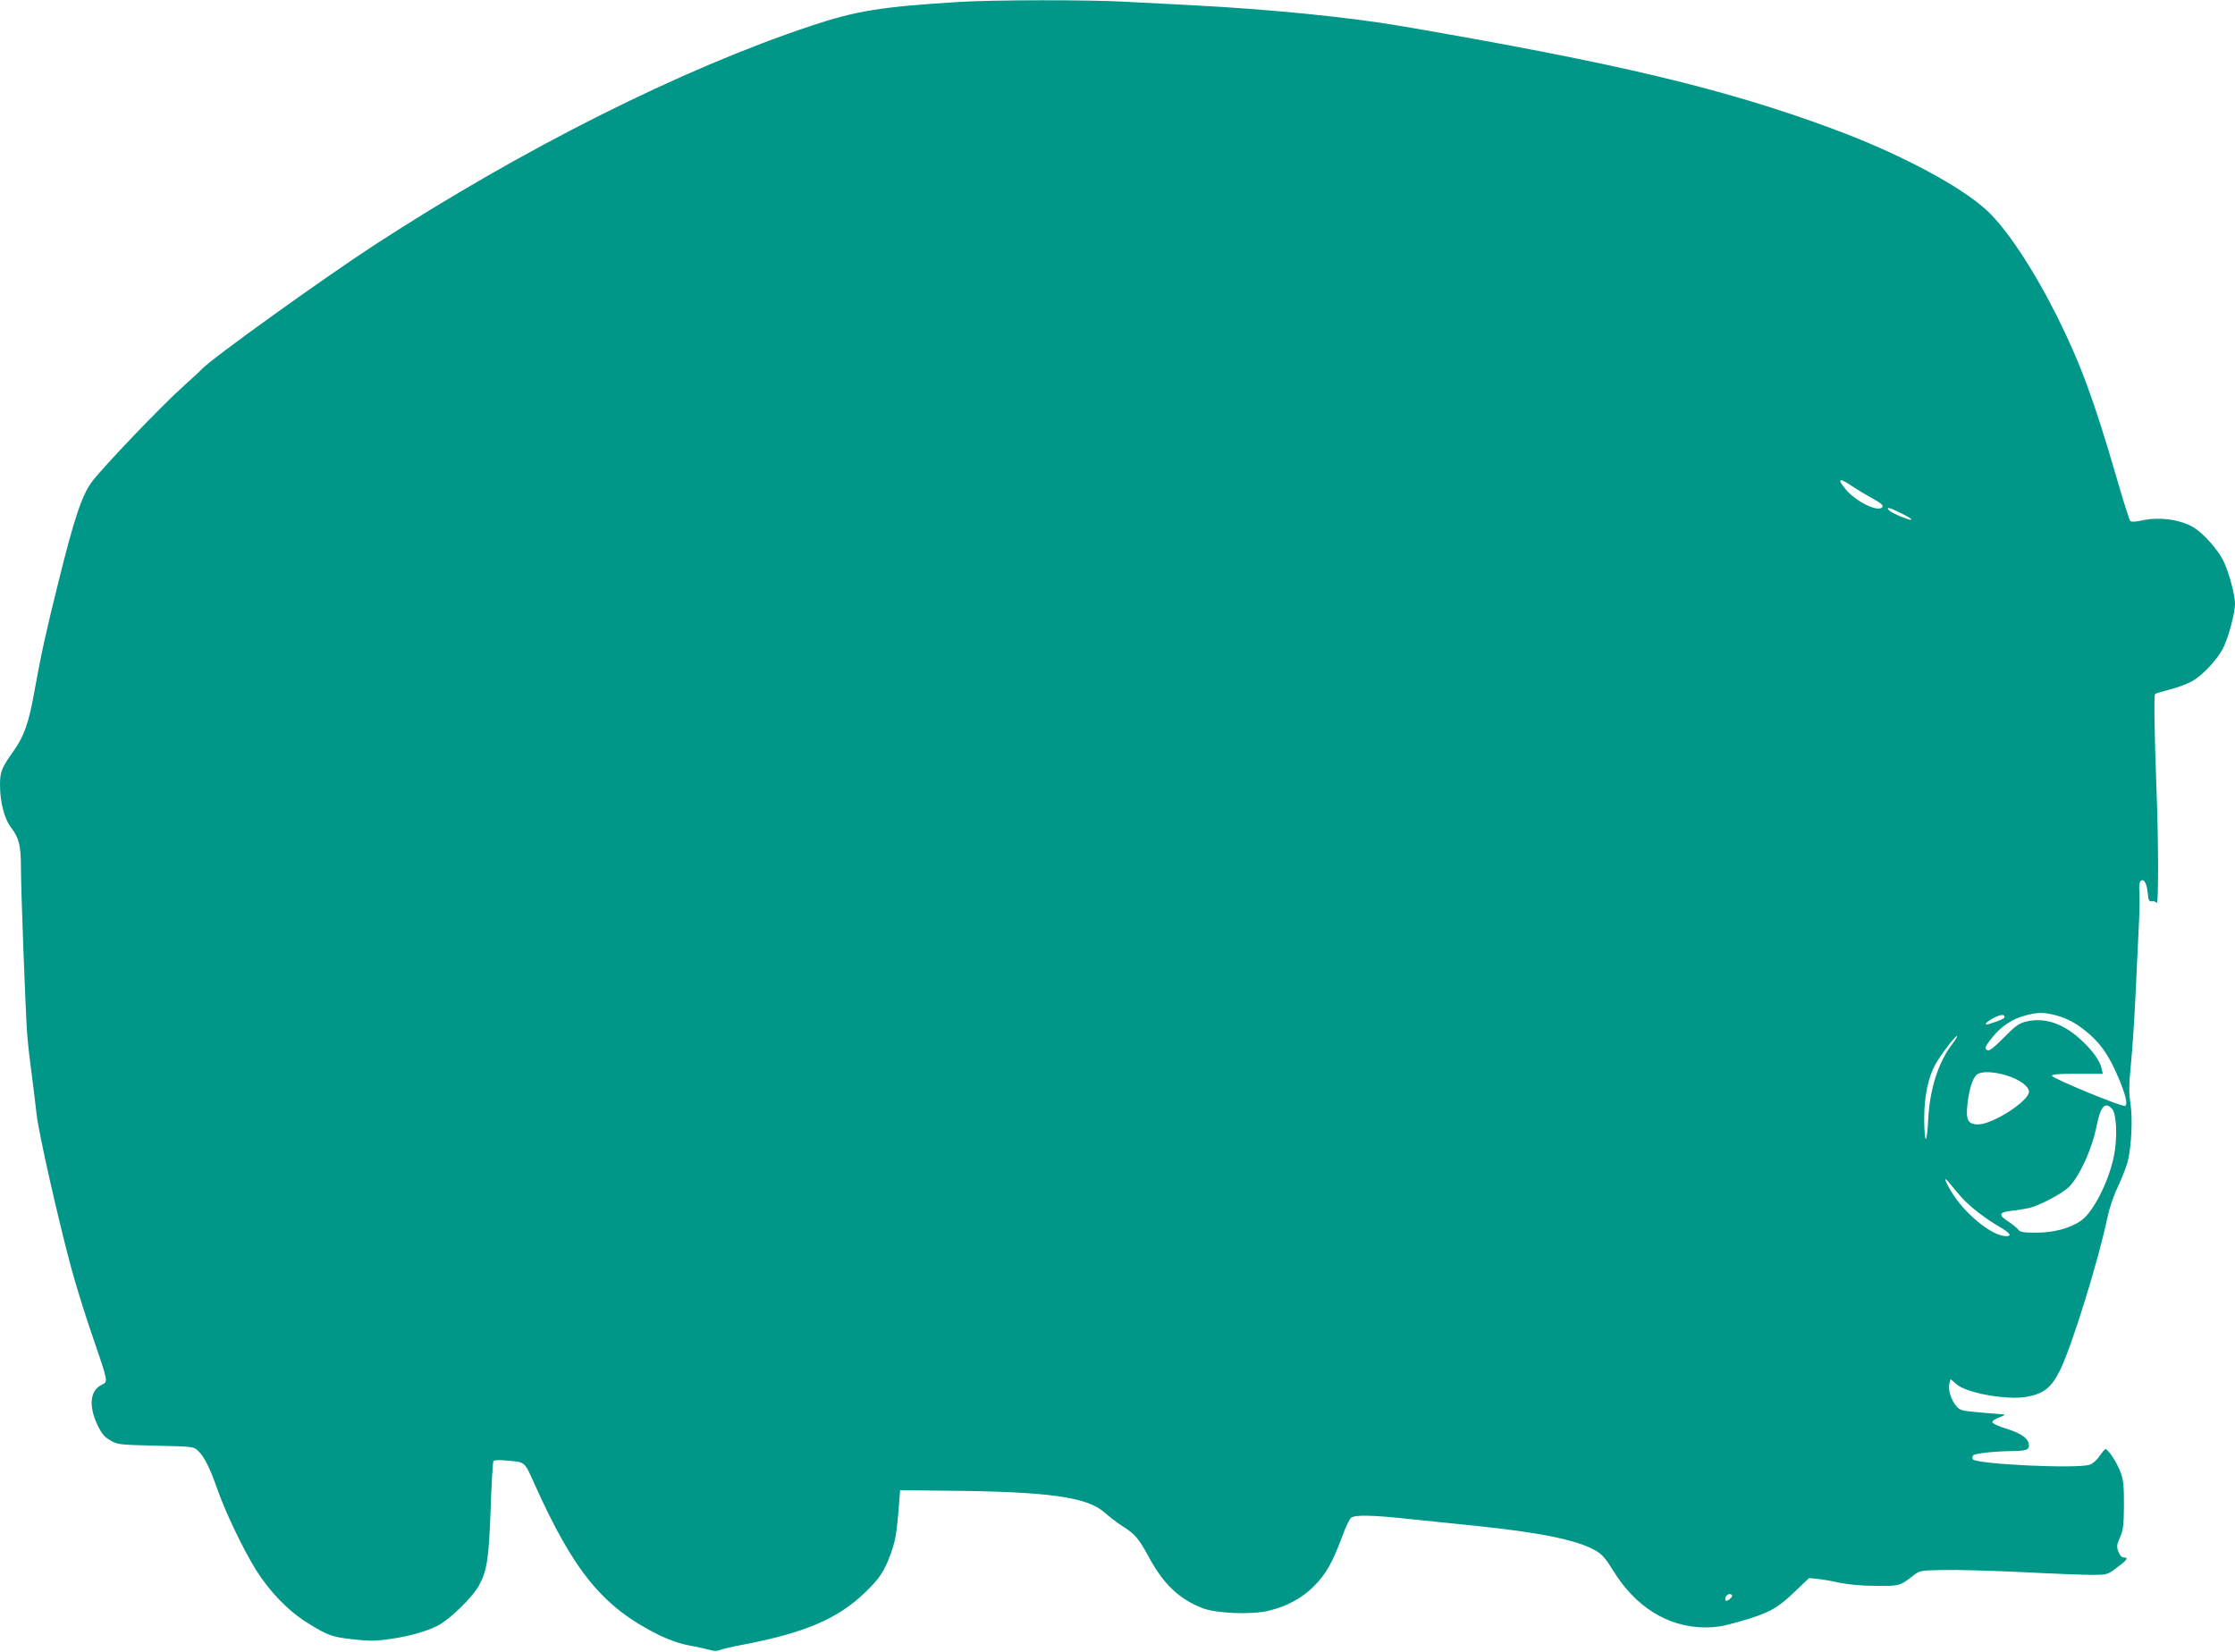 <?xml version="1.0" standalone="no"?>
<!DOCTYPE svg PUBLIC "-//W3C//DTD SVG 20010904//EN"
 "http://www.w3.org/TR/2001/REC-SVG-20010904/DTD/svg10.dtd">
<svg version="1.0" xmlns="http://www.w3.org/2000/svg"
 width="1280pt" height="946pt" viewBox="0 0 1280 946"
 preserveAspectRatio="xMidYMid meet">
<g transform="translate(0,946) scale(0.1,-0.1)"
fill="#009688" stroke="none">
<path d="M5495 9449 c-451 -28 -588 -50 -850 -137 -740 -246 -1651 -703 -2500
-1255 -296 -193 -938 -654 -990 -712 -11 -12 -60 -57 -109 -101 -116 -103
-462 -465 -520 -544 -57 -77 -101 -208 -191 -572 -70 -280 -101 -421 -140
-639 -30 -168 -58 -248 -117 -330 -69 -97 -78 -120 -78 -194 0 -99 25 -196 65
-247 44 -57 55 -102 55 -233 0 -122 26 -814 35 -940 3 -44 14 -145 25 -225 10
-80 24 -190 30 -245 12 -106 120 -586 196 -870 25 -93 79 -269 121 -390 94
-274 93 -269 56 -286 -68 -33 -77 -122 -23 -234 23 -47 39 -66 72 -85 41 -24
53 -25 260 -30 214 -5 217 -5 243 -30 35 -33 67 -97 111 -223 47 -132 145
-337 219 -457 79 -126 186 -237 296 -305 119 -74 141 -81 267 -95 93 -10 128
-9 216 4 102 15 199 43 261 74 68 34 202 164 238 231 46 83 57 156 67 439 5
144 12 267 16 273 4 7 30 8 73 4 111 -10 103 -3 161 -132 228 -508 394 -709
715 -868 60 -29 118 -49 175 -60 47 -8 99 -20 116 -25 21 -7 40 -7 55 -1 13 6
74 20 134 31 354 68 542 148 697 297 87 84 111 121 149 223 25 68 33 113 43
225 l11 140 270 -3 c581 -5 801 -36 901 -125 27 -24 74 -60 104 -79 69 -43 93
-72 148 -173 83 -156 175 -244 310 -296 79 -30 276 -38 376 -15 105 25 192 72
261 141 68 68 106 135 160 280 20 55 44 106 53 112 23 18 120 16 333 -7 101
-10 276 -29 389 -40 364 -38 569 -80 675 -139 40 -23 59 -44 104 -117 128
-208 312 -322 522 -325 68 0 107 6 206 35 163 47 211 73 310 168 l84 80 47 -5
c26 -2 83 -12 127 -22 48 -10 130 -18 205 -18 134 -2 142 0 215 57 39 31 41
31 172 34 73 2 276 -4 450 -12 175 -9 357 -16 404 -16 86 0 87 0 143 42 59 43
68 58 38 58 -11 0 -22 12 -30 33 -11 30 -9 40 10 83 18 42 21 68 22 184 0 114
-3 144 -21 192 -21 55 -70 128 -85 128 -4 0 -19 -18 -34 -39 -14 -23 -39 -44
-56 -50 -70 -25 -652 3 -669 31 -5 7 -4 17 2 23 11 11 124 23 221 24 79 1 98
7 98 31 0 39 -40 69 -126 96 -49 15 -84 32 -84 39 0 7 19 20 43 28 24 9 34 16
22 16 -11 1 -72 6 -135 11 -107 10 -116 12 -137 38 -30 35 -47 93 -39 127 l7
26 34 -29 c56 -50 282 -91 397 -73 100 17 145 51 194 149 67 133 220 625 273
877 11 53 35 126 59 175 22 47 48 112 57 145 22 86 30 249 16 337 -9 60 -9
103 3 223 8 83 20 258 26 390 6 132 15 312 19 400 5 88 6 180 3 203 -2 25 0
48 7 55 18 18 35 -8 41 -66 4 -44 8 -52 24 -49 10 2 23 -2 27 -10 12 -17 11
357 -1 662 -11 295 -15 529 -8 535 2 3 39 14 82 25 43 11 100 32 128 47 62 34
148 126 182 195 30 62 66 197 66 251 0 50 -35 180 -66 244 -30 62 -112 155
-166 189 -77 49 -203 66 -307 42 -32 -7 -55 -8 -61 -2 -5 5 -41 119 -80 254
-128 440 -206 651 -340 920 -134 267 -287 498 -398 602 -152 142 -506 330
-888 471 -621 230 -1232 375 -2459 586 -307 53 -764 98 -1205 121 -113 6 -286
15 -385 20 -208 12 -760 11 -950 -1z m5110 -2772 c28 -19 81 -51 118 -71 53
-30 65 -41 57 -51 -25 -30 -152 32 -211 104 -50 61 -37 67 36 18z m286 -158
c34 -17 59 -32 56 -35 -7 -7 -110 35 -127 52 -24 24 5 17 71 -17z m883 -2874
c72 -19 132 -54 201 -116 65 -60 106 -122 156 -238 42 -99 56 -155 40 -165
-14 -9 -413 156 -419 172 -3 9 34 12 143 12 l148 0 -7 30 c-8 44 -57 110 -123
169 -101 91 -204 124 -305 101 -46 -11 -63 -23 -131 -92 -50 -51 -83 -78 -92
-74 -23 8 -18 21 28 78 51 62 111 102 187 122 72 19 103 19 174 1z m-294 -10
c-1 -9 -22 -19 -89 -40 -35 -11 -18 11 27 35 38 20 64 22 62 5z m-297 -152
c-81 -102 -132 -263 -140 -435 -3 -65 -10 -115 -14 -112 -5 3 -9 56 -9 118 0
129 24 241 67 315 33 57 115 163 121 157 2 -3 -9 -22 -25 -43z m310 -183 c74
-23 127 -62 127 -93 0 -53 -208 -187 -291 -187 -60 0 -73 27 -60 126 11 89 32
148 58 163 28 16 96 13 166 -9z m603 -191 c26 -29 32 -169 10 -273 -29 -143
-118 -318 -186 -366 -61 -44 -157 -70 -257 -70 -76 0 -94 3 -105 18 -7 9 -32
30 -55 45 -60 38 -56 54 15 62 31 3 77 11 102 16 61 14 193 84 230 122 62 63
131 217 157 346 23 116 49 144 89 100z m-861 -508 c49 -54 132 -118 214 -166
64 -38 76 -55 39 -55 -79 0 -238 130 -312 254 -42 70 -47 96 -8 46 15 -19 45
-54 67 -79z m-1315 -2280 c0 -12 -29 -35 -36 -28 -11 10 5 37 21 37 8 0 15 -4
15 -9z"/>
</g>
</svg>

